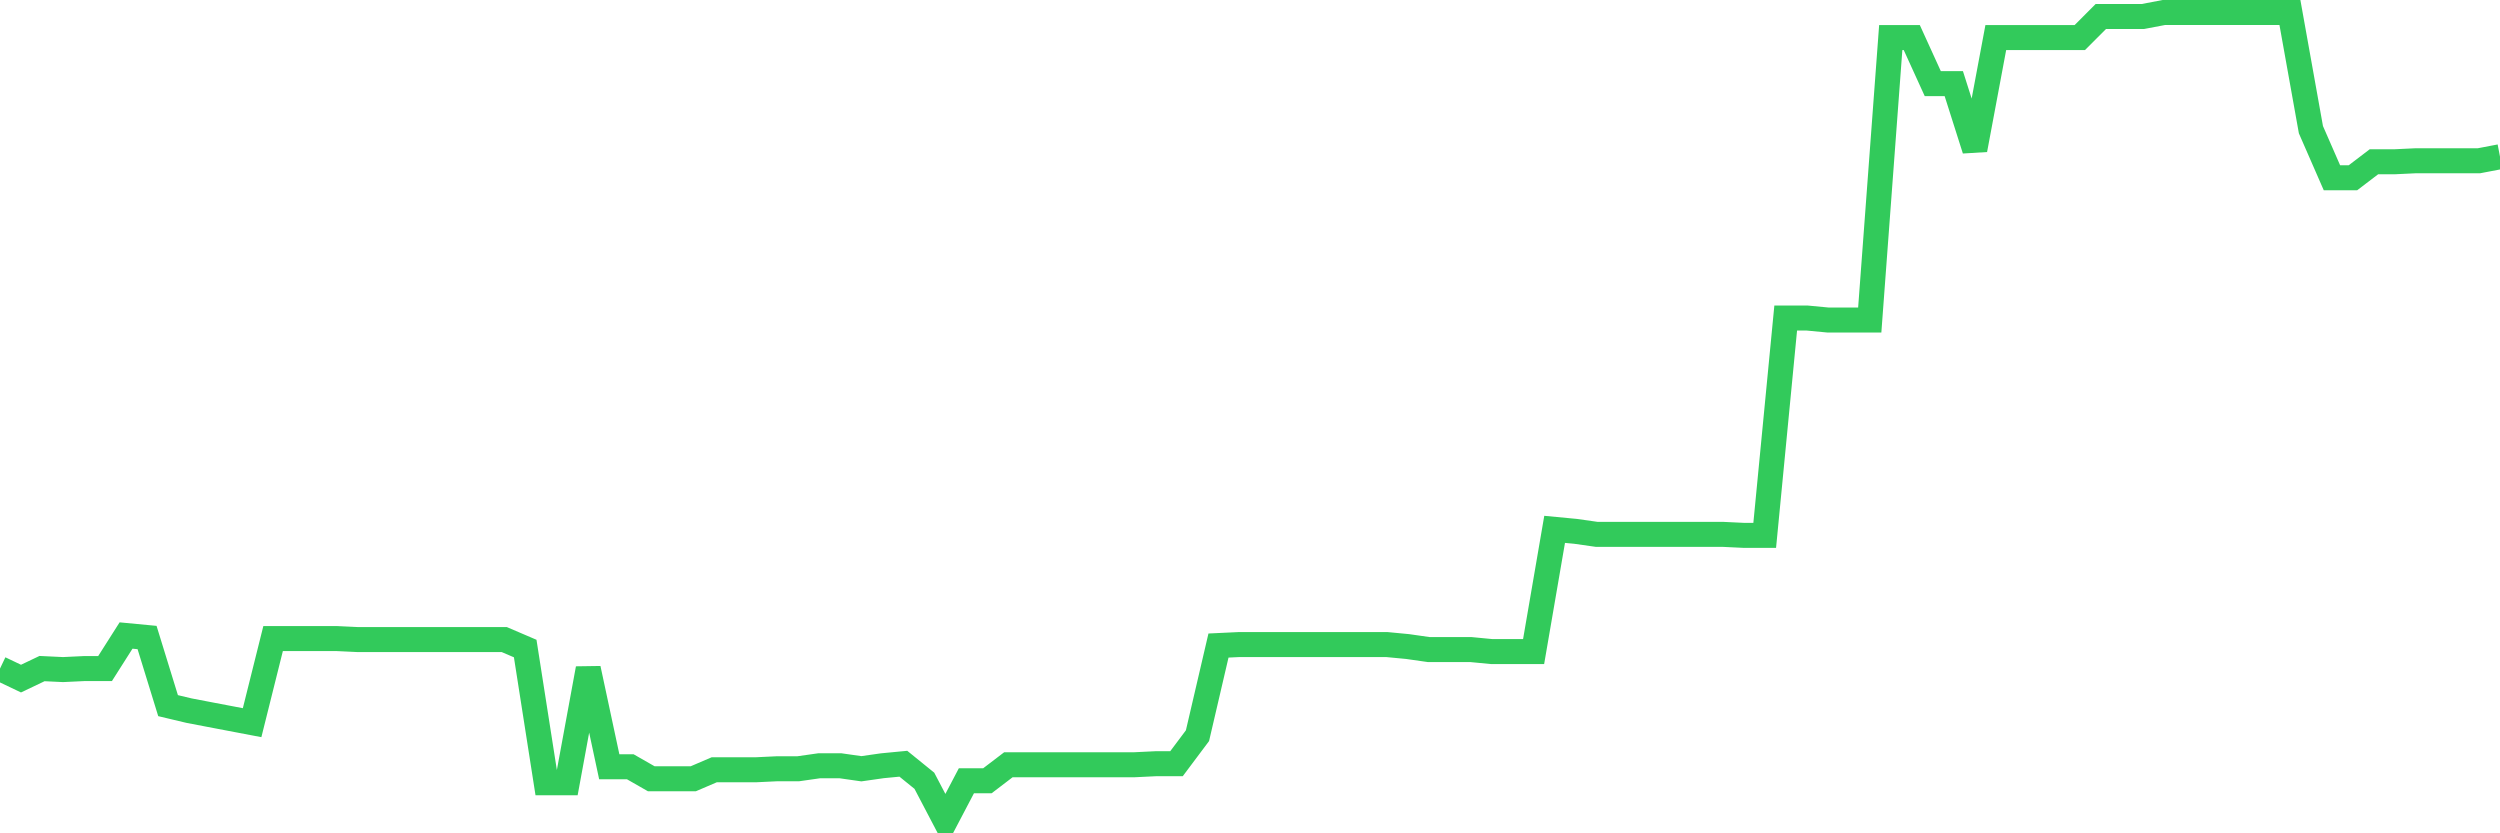 <svg
  xmlns="http://www.w3.org/2000/svg"
  xmlns:xlink="http://www.w3.org/1999/xlink"
  width="120"
  height="40"
  viewBox="0 0 120 40"
  preserveAspectRatio="none"
>
  <polyline
    points="0,32.092 1.008,32.573 2.017,32.092 3.025,32.14 4.034,32.092 5.042,32.092 6.05,30.505 7.059,30.601 8.067,33.871 9.076,34.111 10.084,34.304 11.092,34.496 12.101,34.688 13.109,30.65 14.118,30.65 15.126,30.65 16.134,30.65 17.143,30.698 18.151,30.698 19.16,30.698 20.168,30.698 21.176,30.698 22.185,30.698 23.193,30.698 24.202,30.698 25.21,31.13 26.218,37.573 27.227,37.573 28.235,32.092 29.244,36.804 30.252,36.804 31.261,37.381 32.269,37.381 33.277,37.381 34.286,36.948 35.294,36.948 36.303,36.948 37.311,36.9 38.319,36.9 39.328,36.756 40.336,36.756 41.345,36.9 42.353,36.756 43.361,36.659 44.37,37.477 45.378,39.4 46.387,37.477 47.395,37.477 48.403,36.708 49.412,36.708 50.42,36.708 51.429,36.708 52.437,36.708 53.445,36.708 54.454,36.708 55.462,36.659 56.471,36.659 57.479,35.313 58.487,30.986 59.496,30.938 60.504,30.938 61.513,30.938 62.521,30.938 63.529,30.938 64.538,30.938 65.546,30.938 66.555,30.938 67.563,31.034 68.571,31.178 69.58,31.178 70.588,31.178 71.597,31.275 72.605,31.275 73.613,31.275 74.622,25.409 75.63,25.505 76.639,25.649 77.647,25.649 78.655,25.649 79.664,25.649 80.672,25.649 81.681,25.649 82.689,25.649 83.697,25.697 84.706,25.697 85.714,15.264 86.723,15.264 87.731,15.36 88.739,15.36 89.748,15.36 90.756,1.802 91.765,1.802 92.773,4.014 93.782,4.014 94.79,7.187 95.798,1.802 96.807,1.802 97.815,1.802 98.824,1.802 99.832,1.802 100.84,0.792 101.849,0.792 102.857,0.792 103.866,0.6 104.874,0.6 105.882,0.6 106.891,0.6 107.899,0.6 108.908,0.6 109.916,0.6 110.924,6.225 111.933,8.533 112.941,8.533 113.95,7.764 114.958,7.764 115.966,7.716 116.975,7.716 117.983,7.716 118.992,7.716 120,7.523"
    fill="none"
    stroke="#32ca5b"
    stroke-width="1.2"
  >
  </polyline>
</svg>